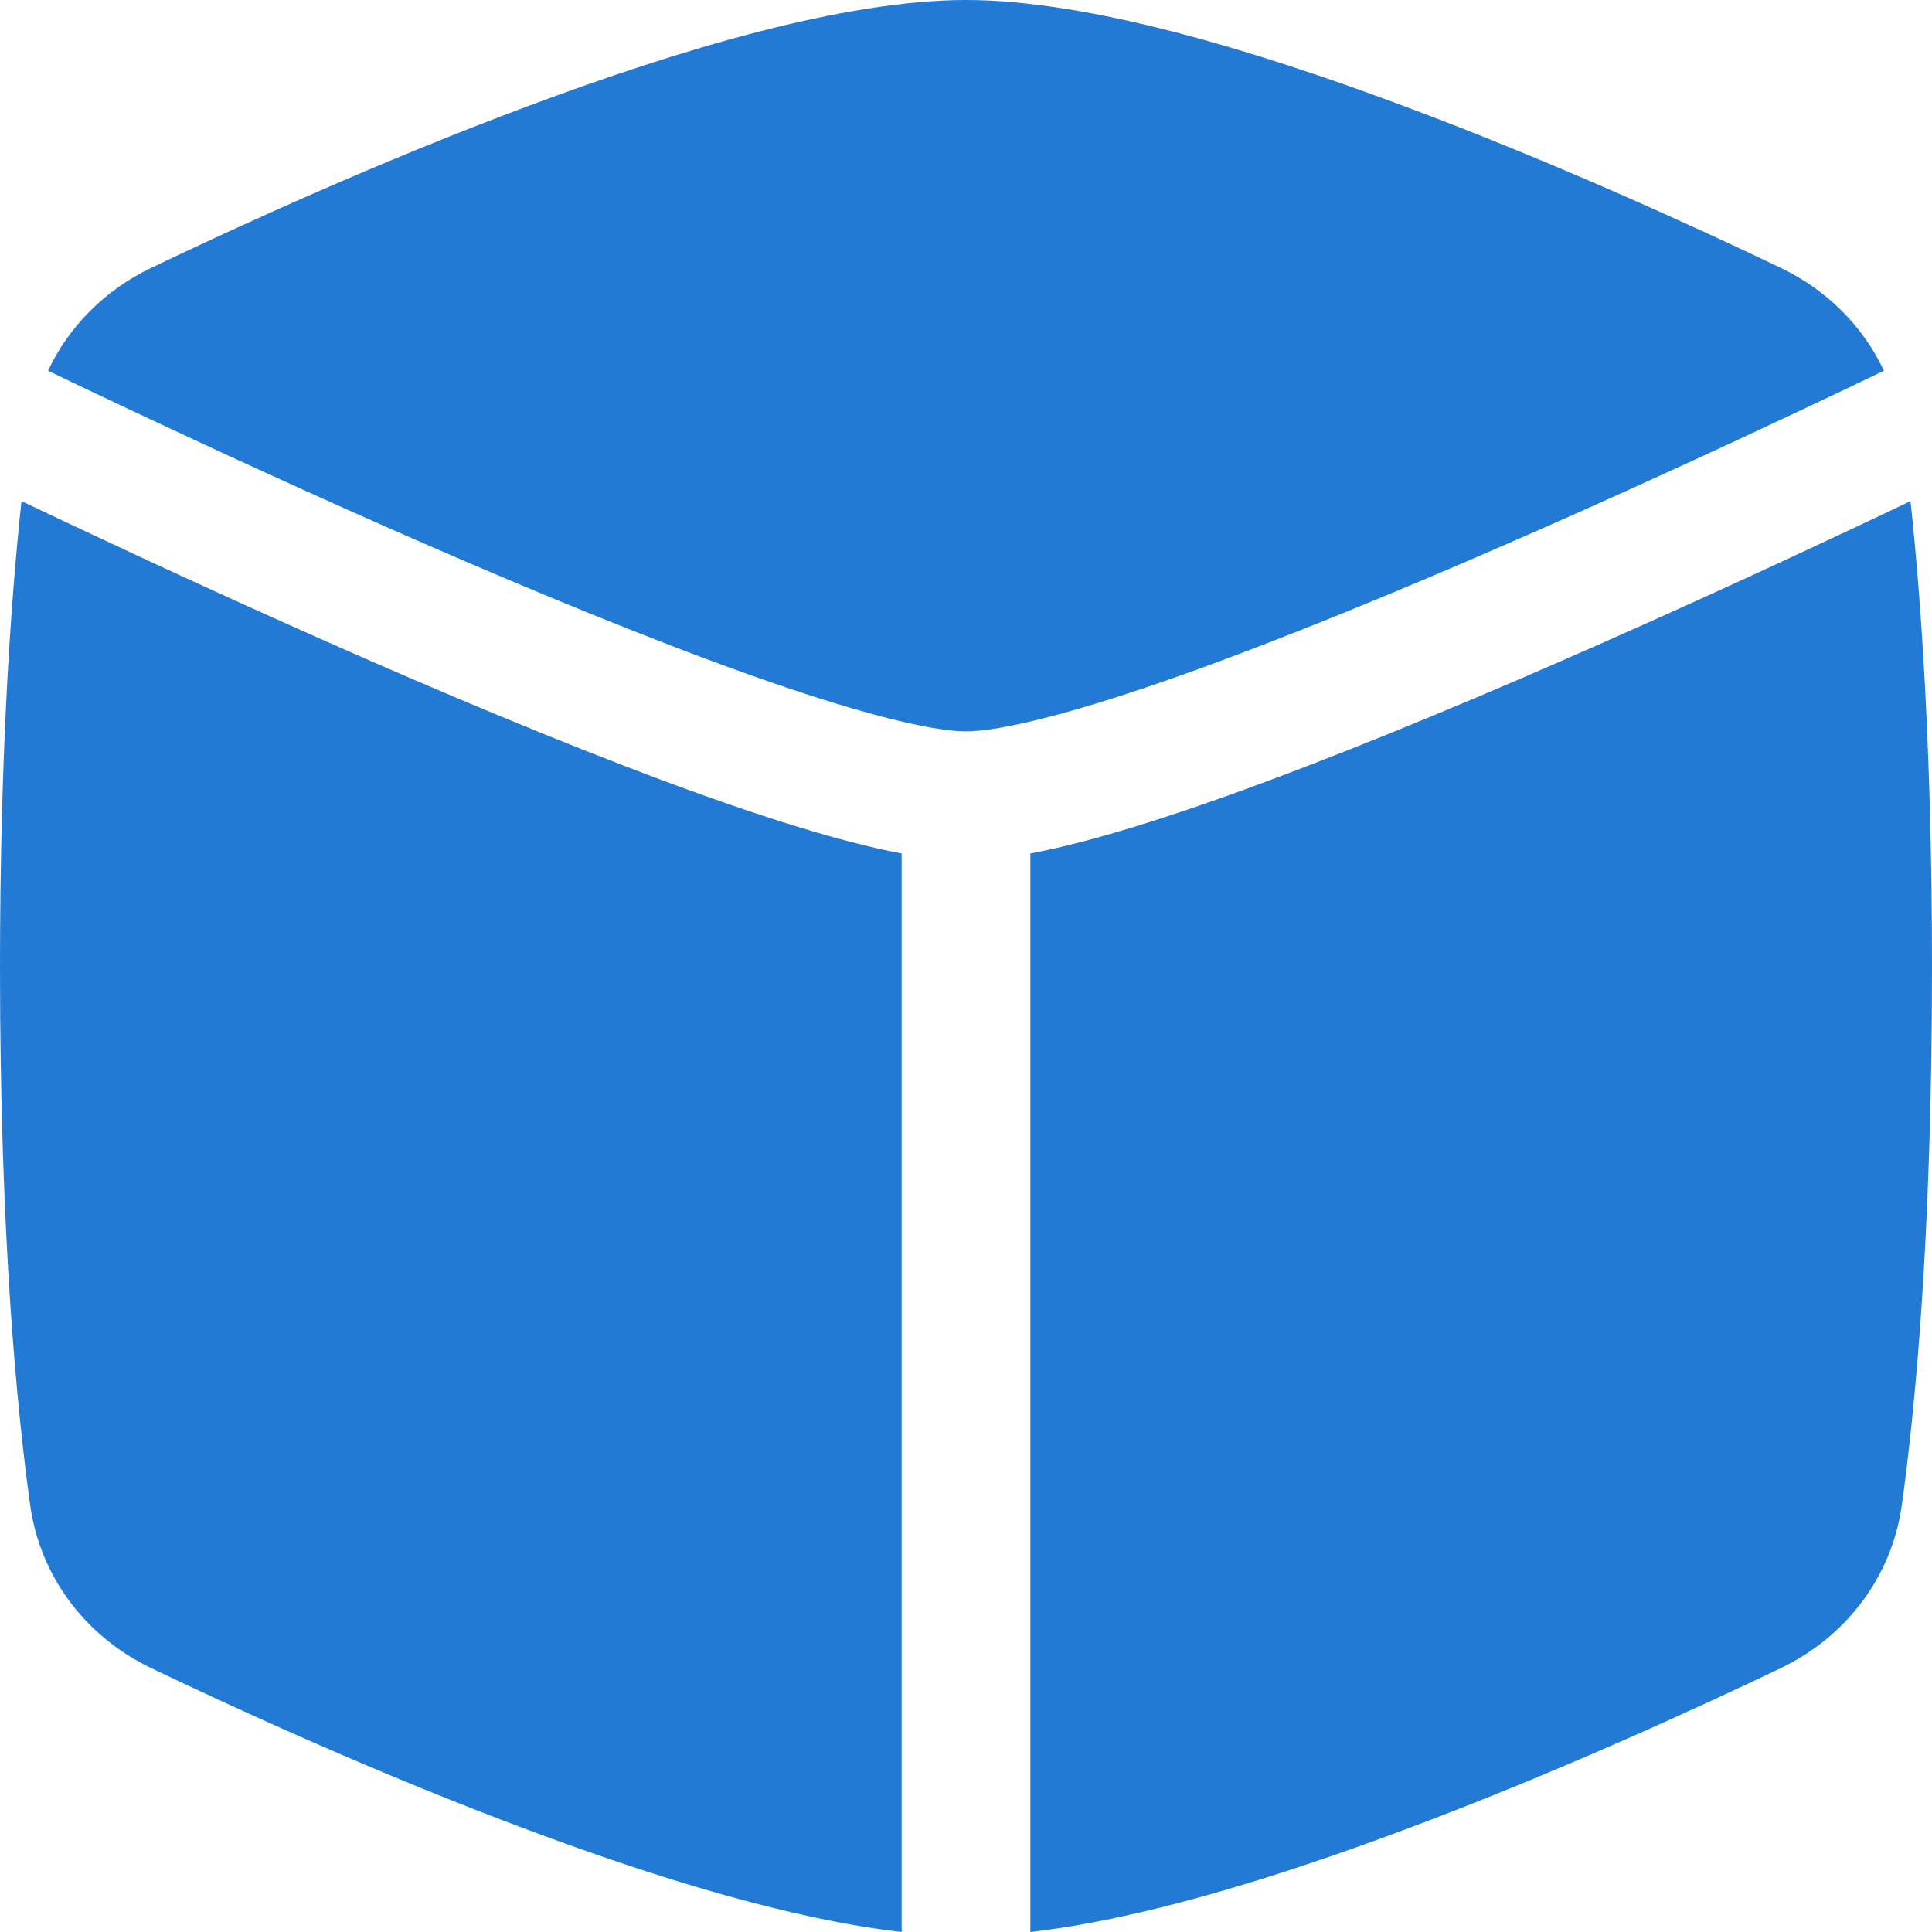 <?xml version="1.0" encoding="UTF-8"?> <svg xmlns="http://www.w3.org/2000/svg" viewBox="0 0 16.00 16.00" data-guides="{&quot;vertical&quot;:[],&quot;horizontal&quot;:[]}"><defs></defs><path fill="#227ad4" stroke="none" fill-opacity="1" stroke-width="1" stroke-opacity="1" id="tSvg135cc09944d" title="Path 1" d="M7.467 16C6.537 15.894 5.413 15.543 4.385 15.159C3.129 14.691 1.934 14.141 1.249 13.813C0.722 13.56 0.334 13.069 0.25 12.465C0.142 11.691 0 10.249 0 8.016C0 6.256 0.088 4.987 0.178 4.15C0.314 4.215 0.469 4.288 0.641 4.369C1.282 4.671 2.154 5.074 3.079 5.478C4.003 5.881 4.986 6.287 5.847 6.594C6.277 6.747 6.684 6.878 7.04 6.971C7.186 7.009 7.329 7.042 7.467 7.068C7.467 10.045 7.467 13.023 7.467 16Z"></path><path fill="#227ad4" stroke="none" fill-opacity="1" stroke-width="1" stroke-opacity="1" id="tSvg6931b571e2" title="Path 2" d="M8.533 16C9.463 15.894 10.587 15.543 11.615 15.159C12.871 14.691 14.066 14.141 14.751 13.813C15.278 13.56 15.666 13.069 15.75 12.465C15.858 11.691 16 10.249 16 8.016C16 6.256 15.912 4.987 15.822 4.15C15.687 4.215 15.531 4.288 15.36 4.369C14.719 4.671 13.846 5.074 12.921 5.478C11.997 5.881 11.014 6.287 10.153 6.594C9.723 6.747 9.317 6.878 8.96 6.971C8.814 7.009 8.671 7.042 8.533 7.068C8.533 10.045 8.533 13.023 8.533 16Z"></path><path fill="#227ad4" stroke="none" fill-opacity="1" stroke-width="1" stroke-opacity="1" id="tSvg12581127d94" title="Path 3" d="M1.249 2.22C0.876 2.399 0.573 2.697 0.398 3.07C0.574 3.155 0.811 3.269 1.095 3.402C1.73 3.701 2.592 4.1 3.505 4.498C4.419 4.897 5.377 5.292 6.204 5.587C6.618 5.734 6.993 5.854 7.309 5.936C7.634 6.021 7.863 6.057 8 6.057C8.137 6.057 8.366 6.021 8.691 5.936C9.007 5.854 9.382 5.734 9.796 5.587C10.623 5.292 11.581 4.897 12.495 4.498C13.408 4.1 14.271 3.701 14.905 3.402C15.189 3.269 15.426 3.155 15.602 3.07C15.427 2.697 15.124 2.399 14.751 2.22C14.066 1.892 12.871 1.342 11.615 0.874C10.381 0.413 9.009 0 8 0C6.991 0 5.619 0.413 4.385 0.874C3.129 1.342 1.934 1.892 1.249 2.22Z"></path></svg> 